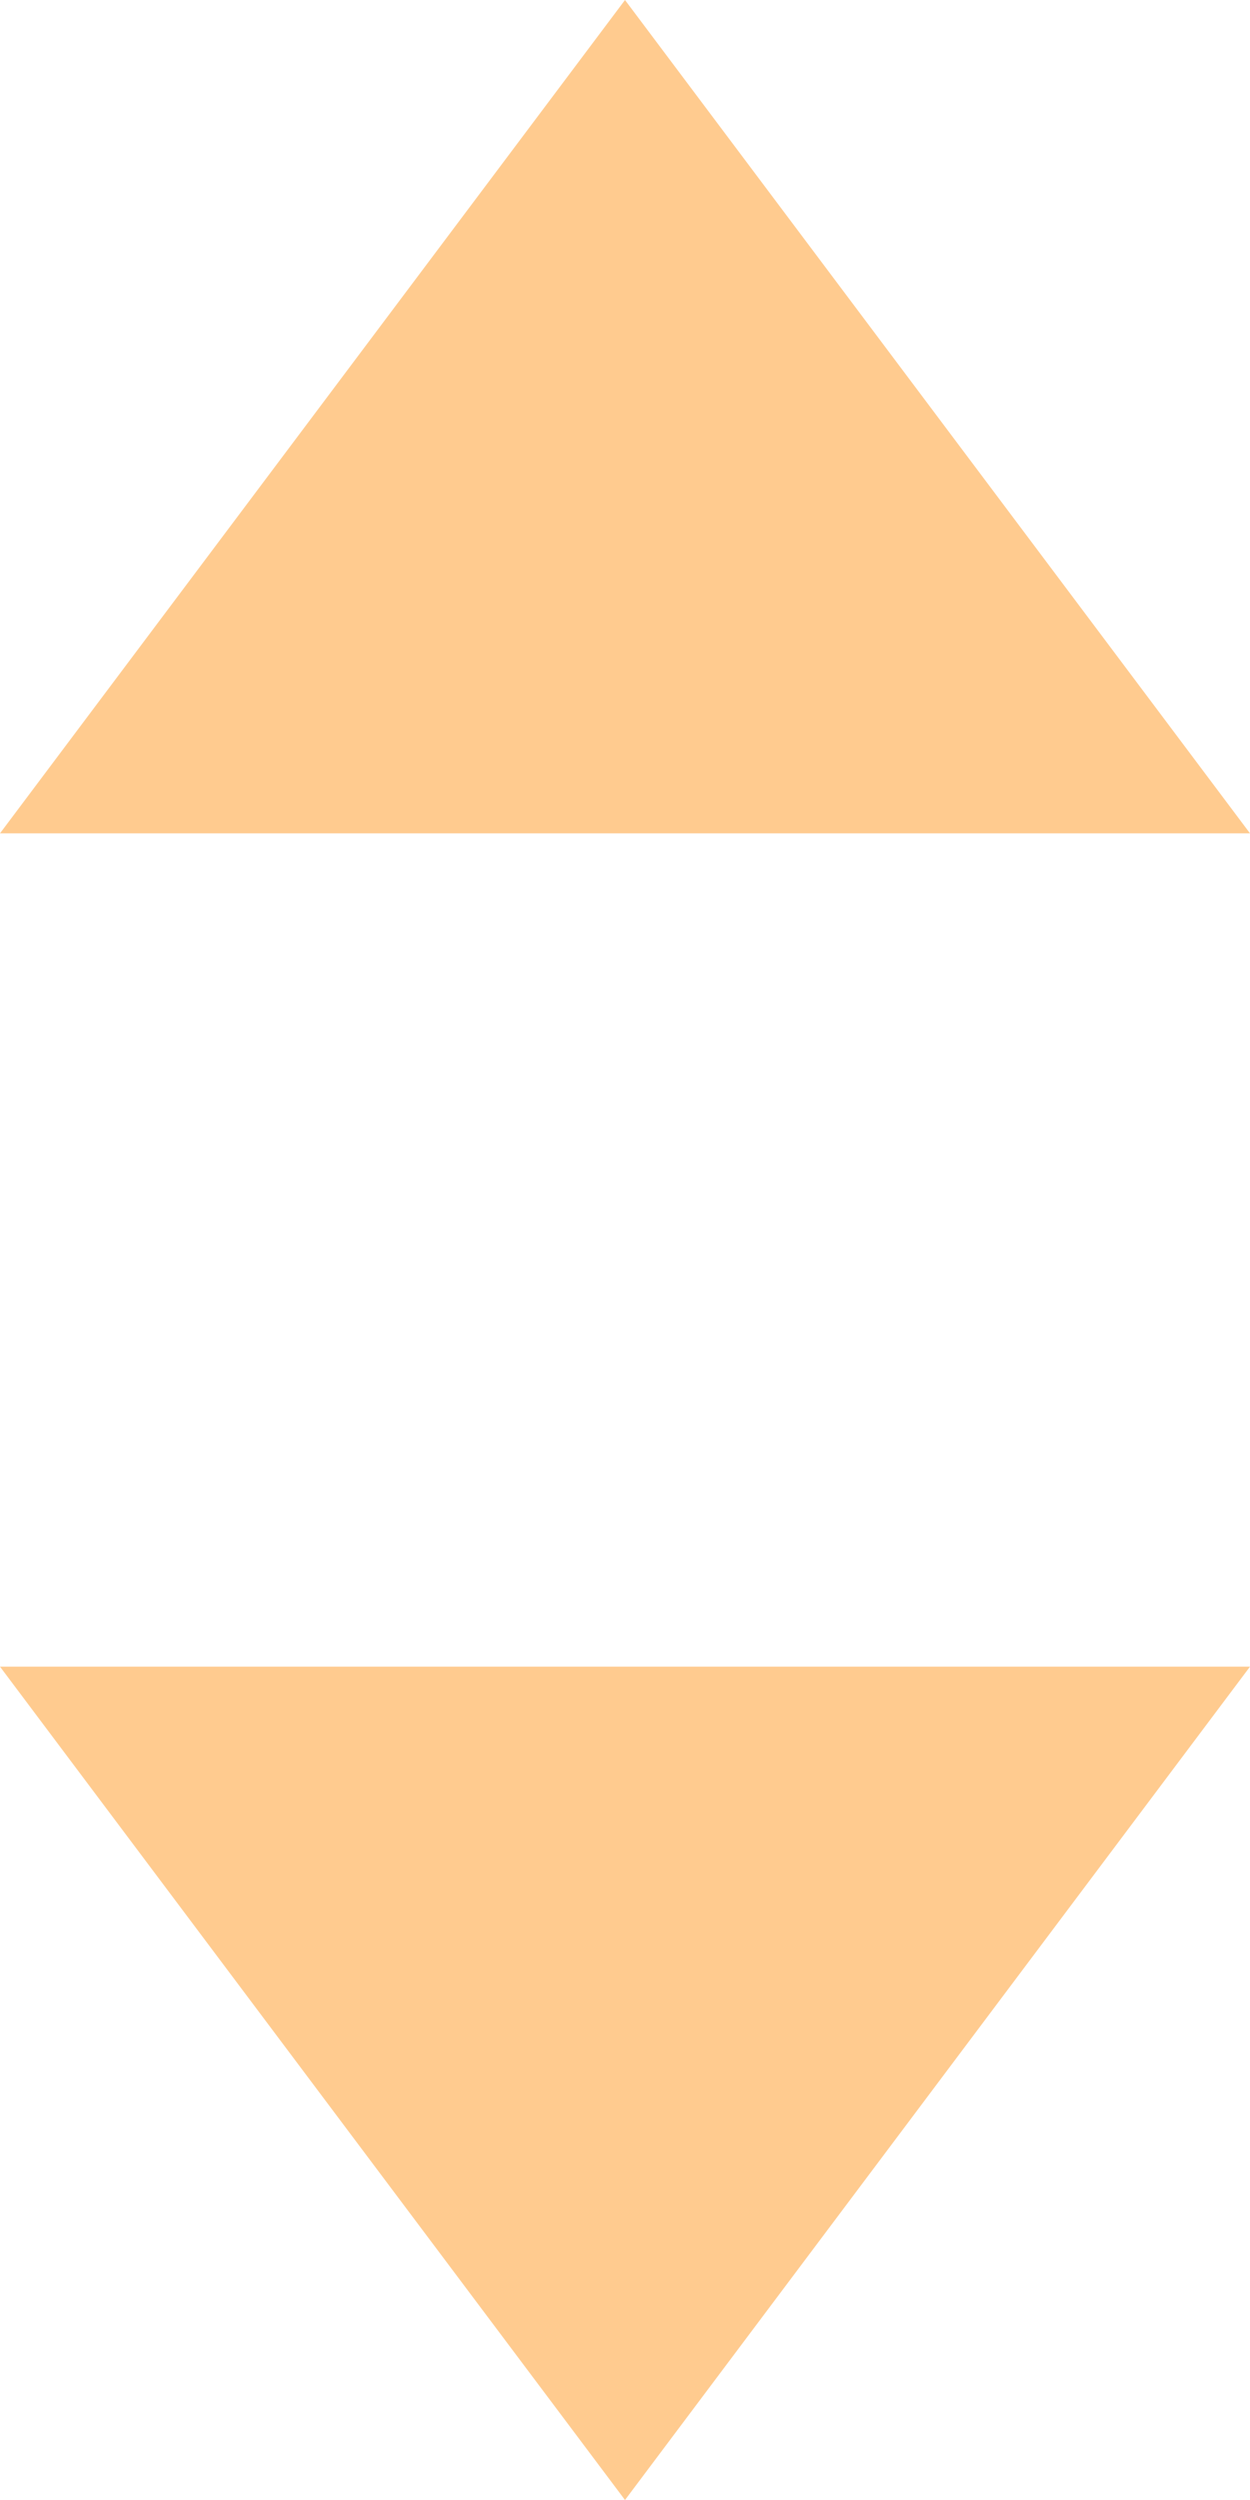 <?xml version="1.0" encoding="UTF-8"?> <svg xmlns="http://www.w3.org/2000/svg" width="24" height="48" viewBox="0 0 24 48" fill="none"> <path d="M0 16H24L12 0L0 16ZM0 32H24L12 48L0 32Z" fill="#FFCB8F"></path> </svg> 